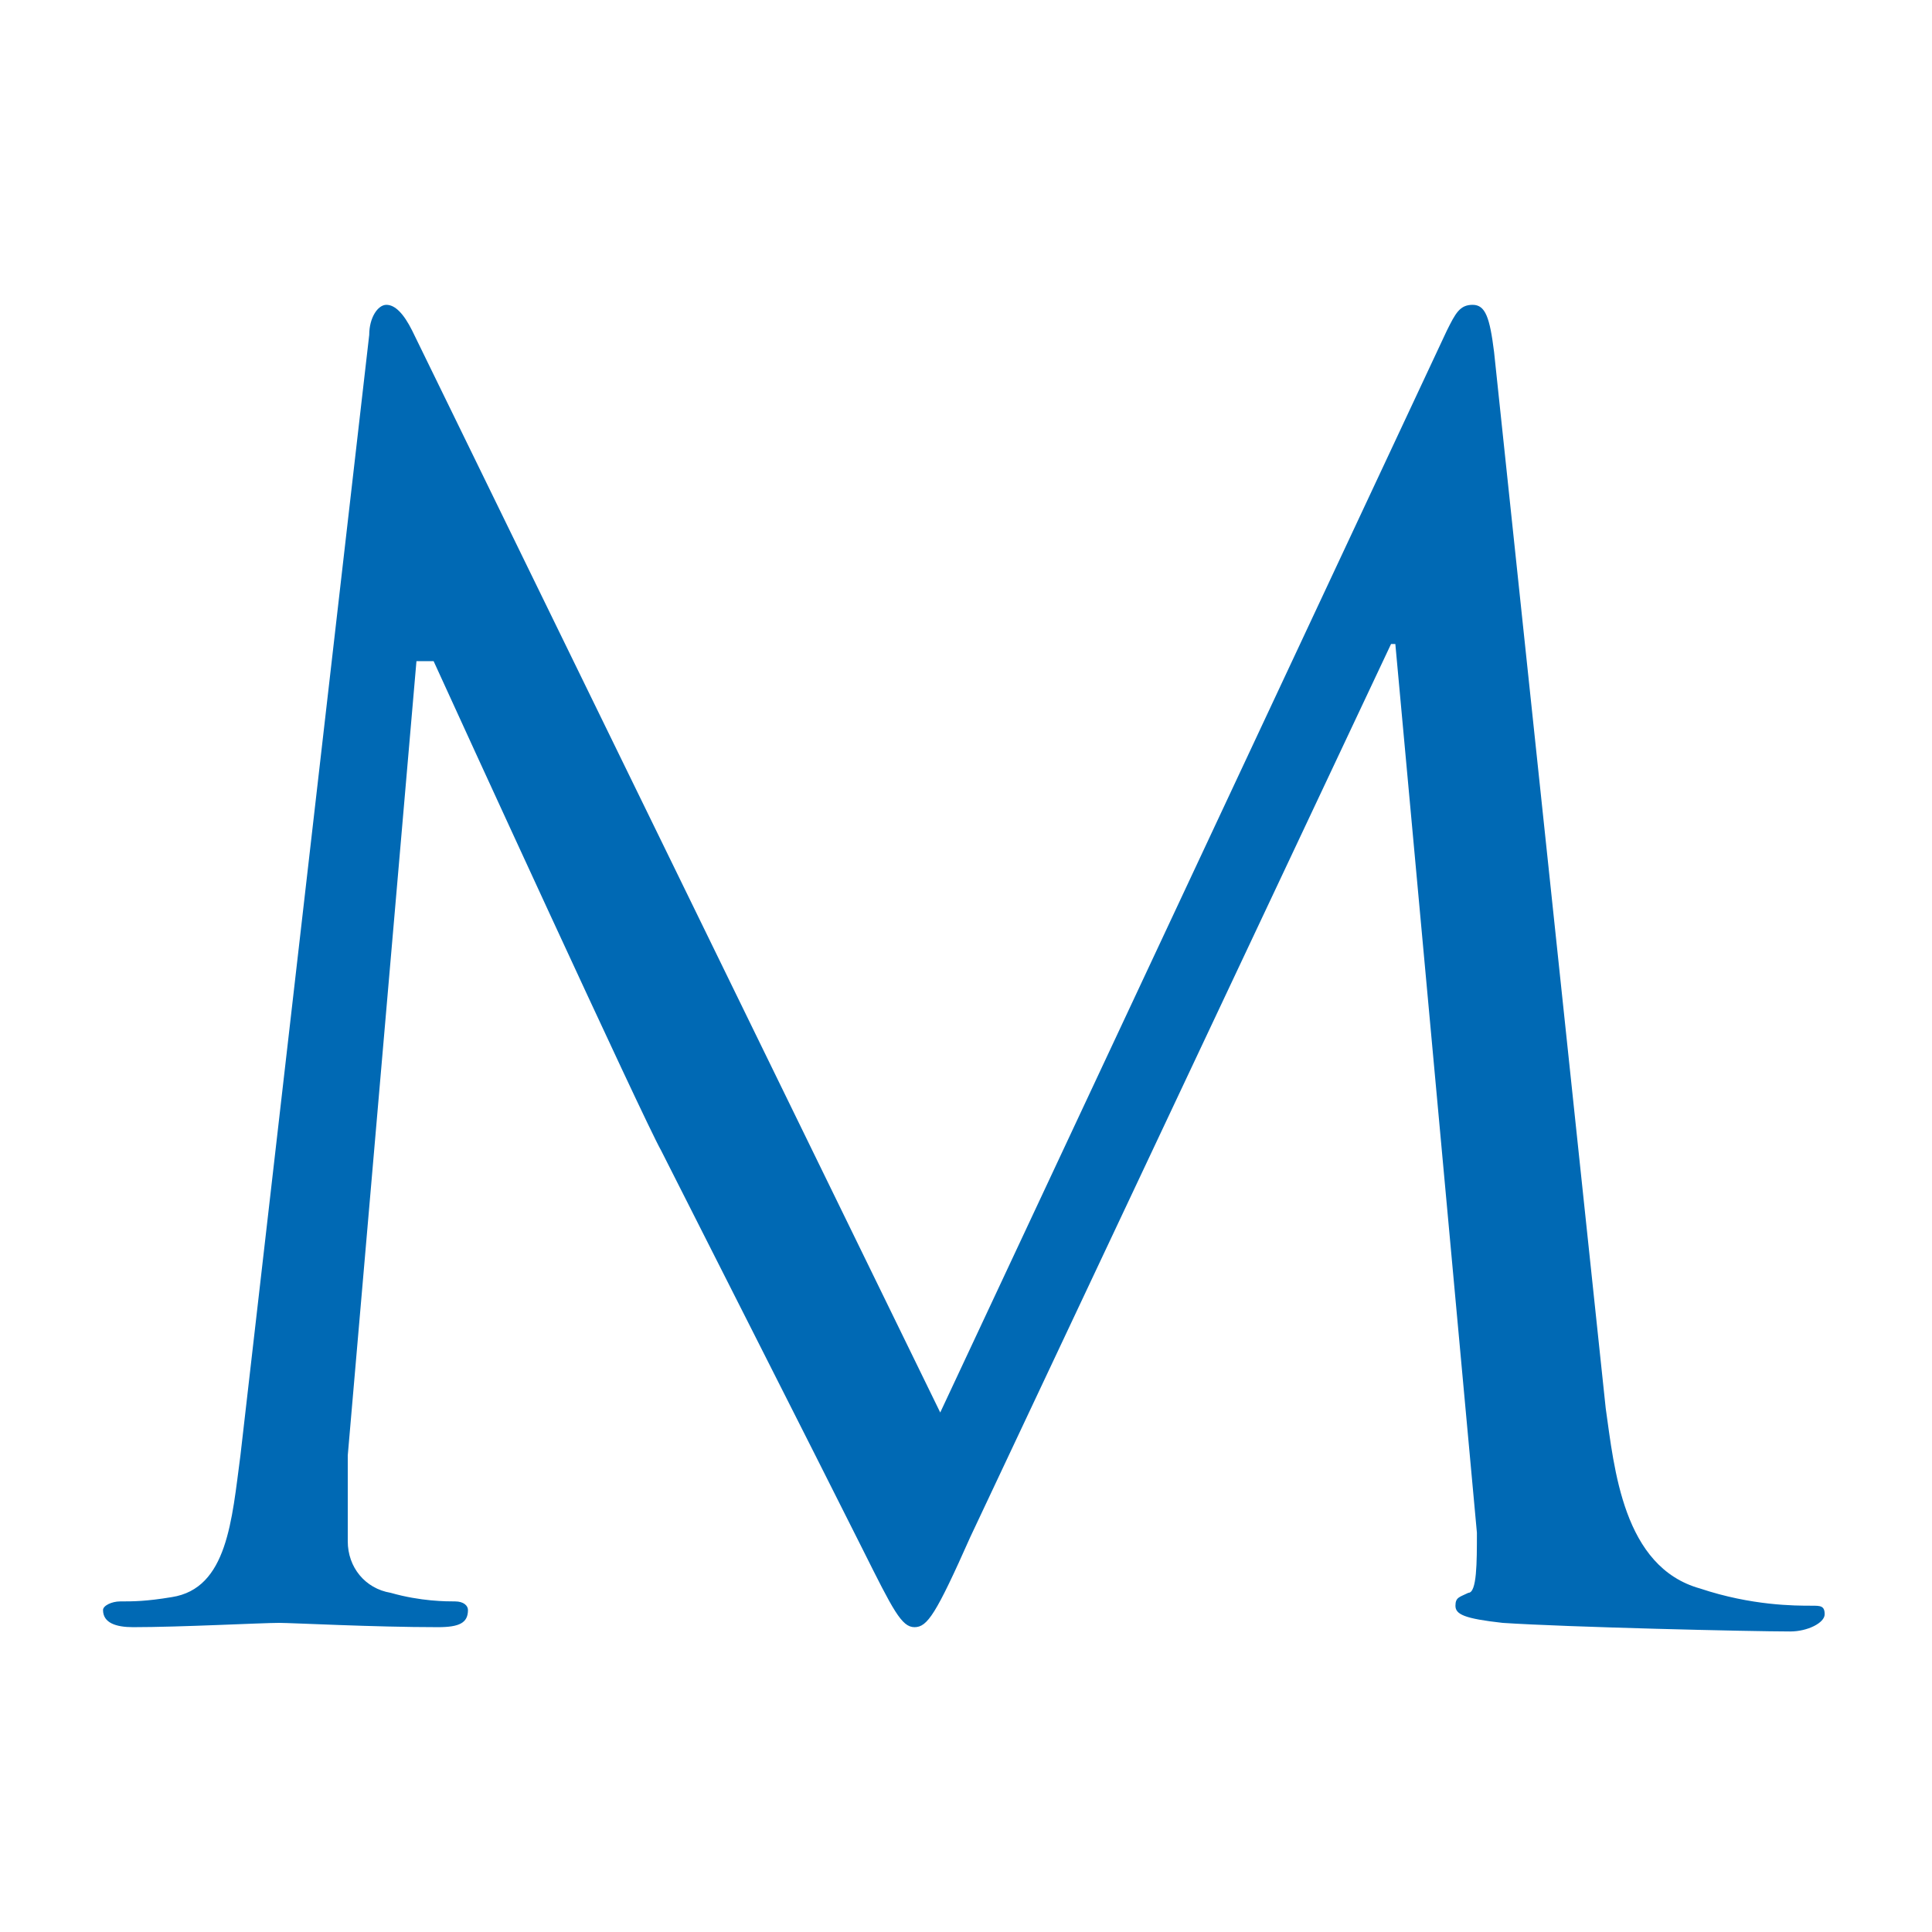 <?xml version="1.0" encoding="utf-8"?>
<!-- Generator: Adobe Illustrator 24.3.0, SVG Export Plug-In . SVG Version: 6.00 Build 0)  -->
<svg version="1.1" id="Livello_1" xmlns="http://www.w3.org/2000/svg" xmlns:xlink="http://www.w3.org/1999/xlink" x="0px" y="0px"
	 viewBox="0 0 45 45" style="enable-background:new 0 0 45 45;" xml:space="preserve">
<style type="text/css">
	.st0{fill:#0069B4;}
</style>
<g>
	<path class="st0" d="M37.4,32.8c0.2,1.4,0.4,3.7,2.2,4.2c1.2,0.4,2.2,0.4,2.6,0.4c0.2,0,0.3,0,0.3,0.2c0,0.2-0.4,0.4-0.8,0.4
		c-0.9,0-5.2-0.1-6.7-0.2c-0.9-0.1-1.1-0.2-1.1-0.4c0-0.2,0.1-0.2,0.3-0.3c0.2,0,0.2-0.7,0.2-1.4l-1.9-20.7h-0.1l-9.8,20.8
		c-0.8,1.8-1,2.1-1.3,2.1c-0.3,0-0.5-0.4-1.2-1.8c-1-2-4.5-8.9-4.7-9.3c-0.4-0.7-4.8-10.3-5.3-11.4H9.7L8.1,33.9c0,0.6,0,1.4,0,2
		c0,0.6,0.4,1.1,1,1.2c0.7,0.2,1.3,0.2,1.5,0.2c0.2,0,0.3,0.1,0.3,0.2c0,0.3-0.2,0.4-0.7,0.4c-1.5,0-3.4-0.1-3.7-0.1
		c-0.4,0-2.3,0.1-3.4,0.1c-0.4,0-0.7-0.1-0.7-0.4c0-0.1,0.2-0.2,0.4-0.2c0.3,0,0.6,0,1.2-0.1c1.3-0.2,1.4-1.8,1.6-3.3L8.6,7.8
		c0-0.4,0.2-0.7,0.4-0.7c0.2,0,0.4,0.2,0.6,0.6l12.3,25.2L33.7,7.7c0.2-0.4,0.3-0.6,0.6-0.6c0.3,0,0.4,0.3,0.5,1.1L37.4,32.8z"/>
</g>
</svg>
